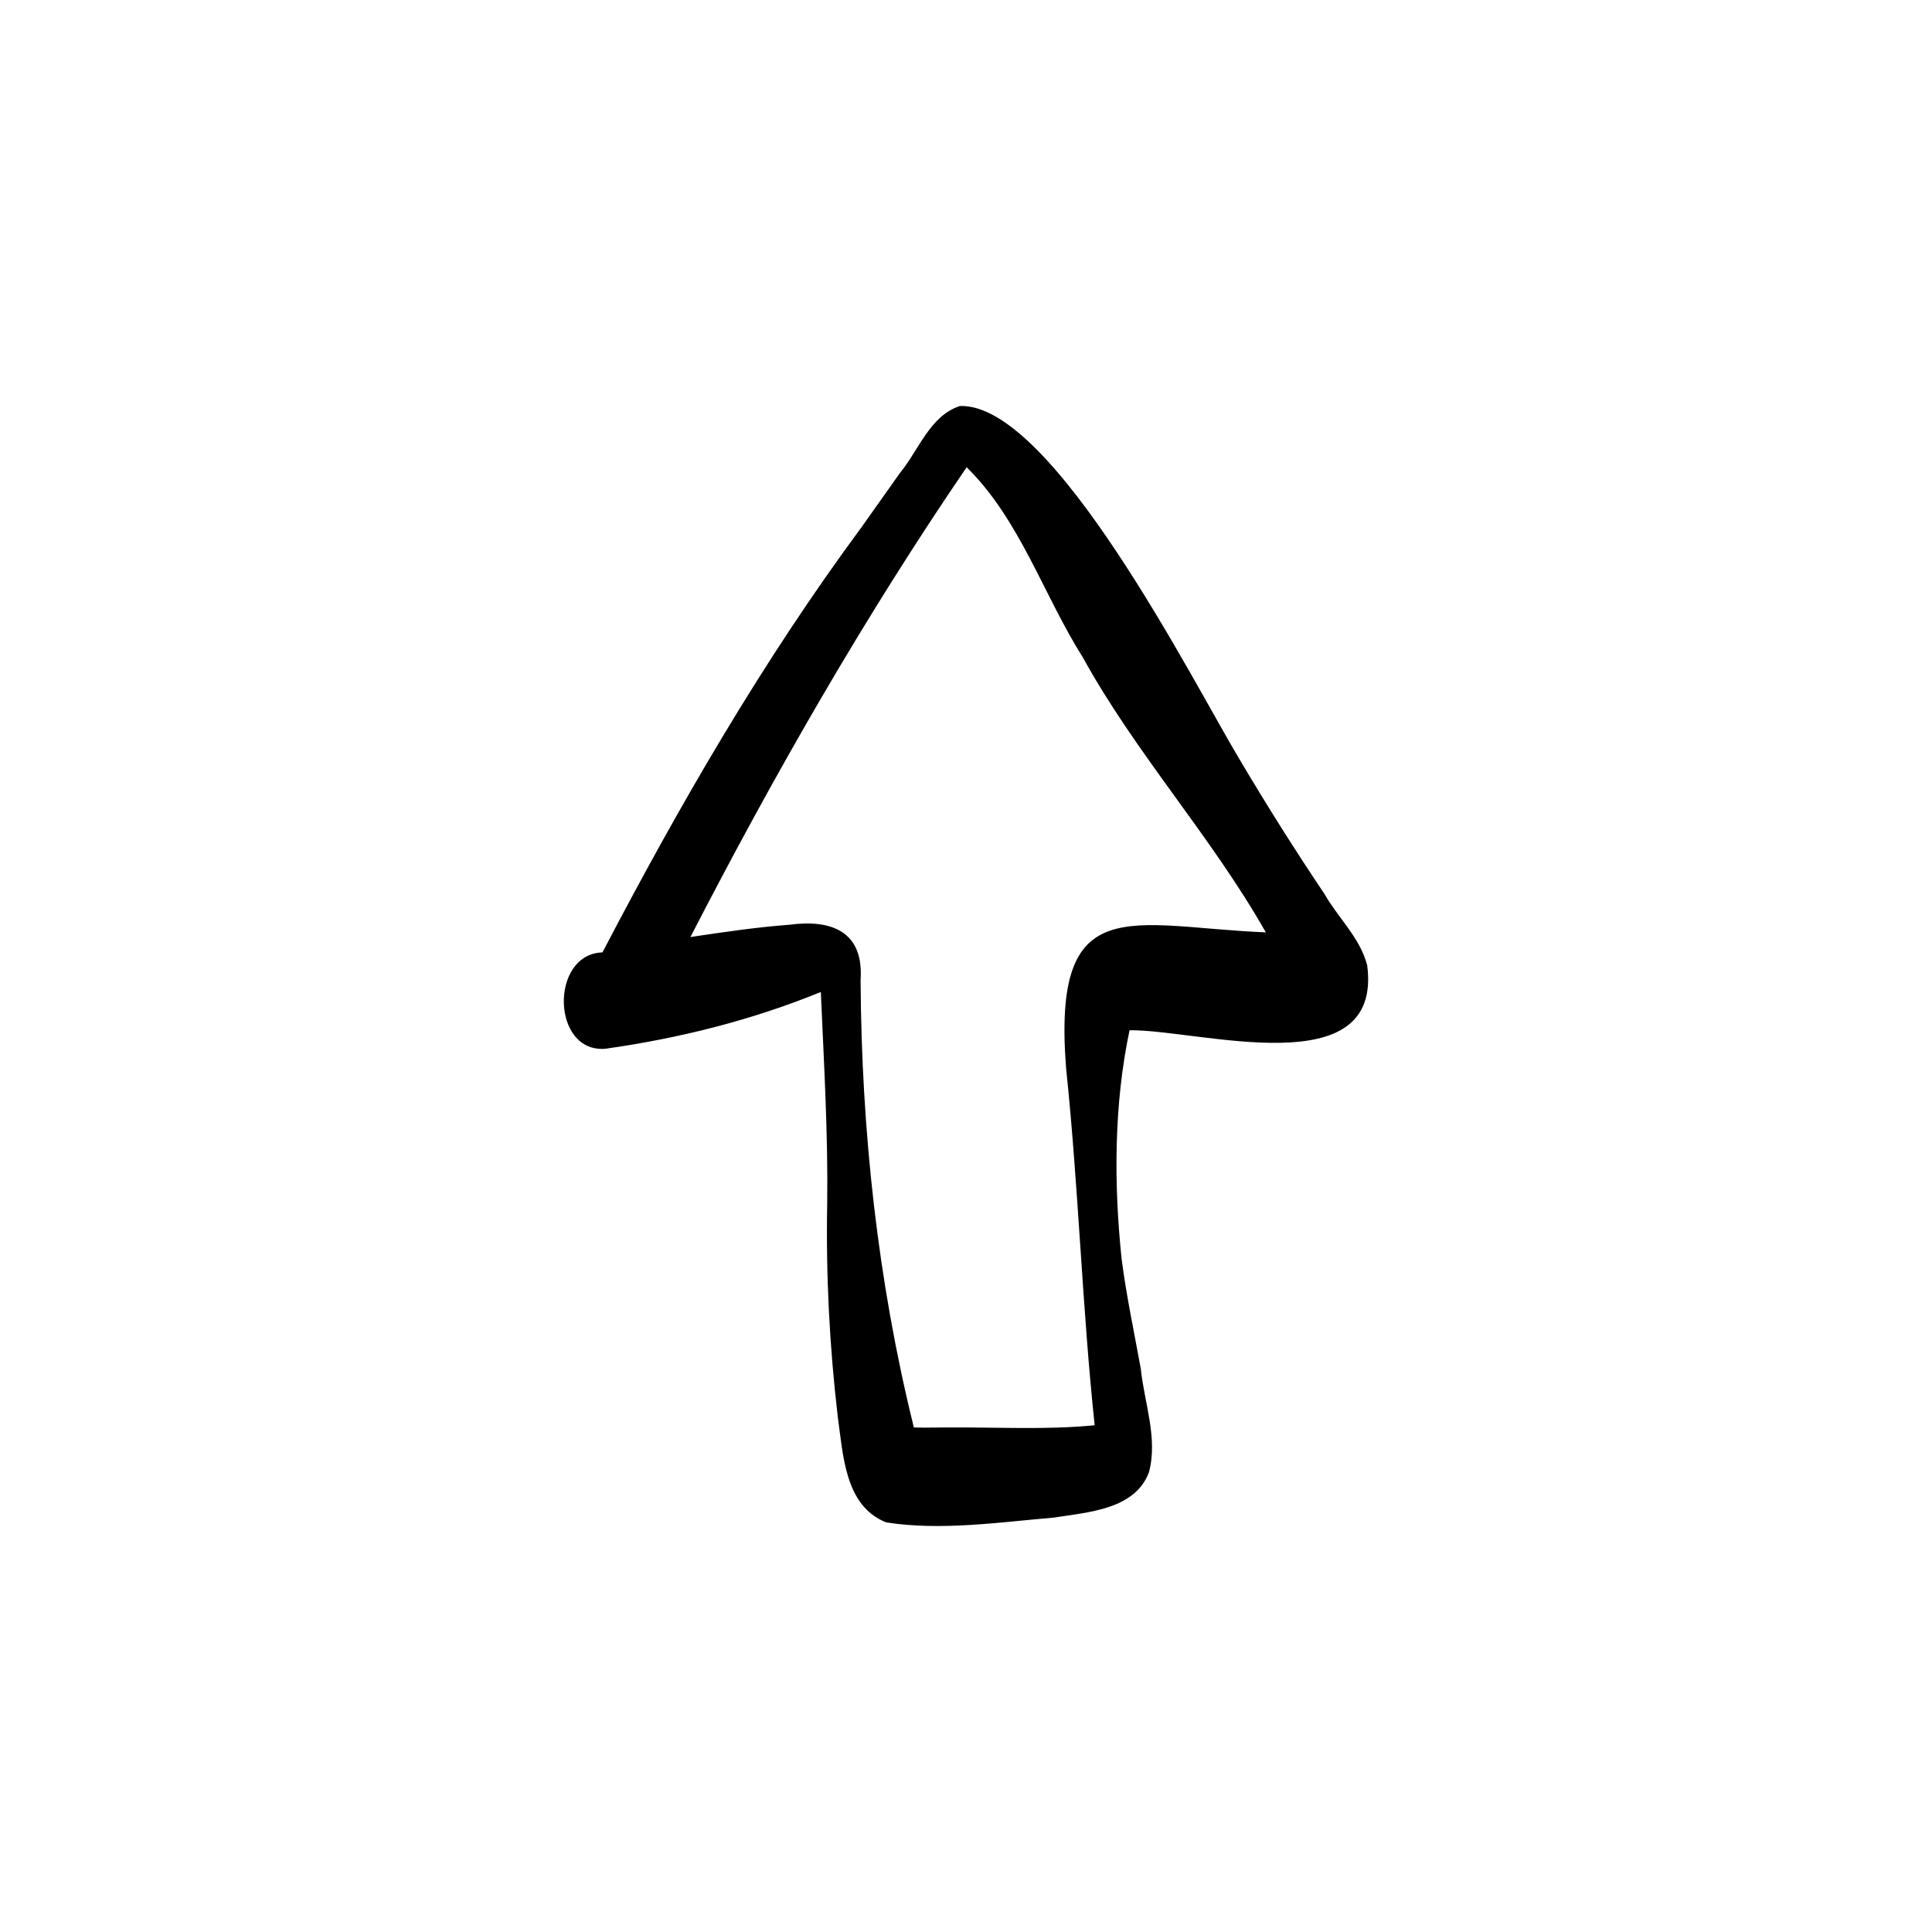<?xml version="1.0" encoding="UTF-8"?>
<!-- Uploaded to: SVG Repo, www.svgrepo.com, Generator: SVG Repo Mixer Tools -->
<svg fill="#000000" width="800px" height="800px" version="1.1" viewBox="144 144 512 512" xmlns="http://www.w3.org/2000/svg">
 <path d="m378.85 547.45c-10.988-4.332-11.406-17.949-12.832-27.984-2.191-18.723-3.156-37.551-2.801-56.395 0.242-18.75-0.879-37.465-1.688-56.184-18.32 7.484-37.484 12.266-57.051 15.039-14.383 1.234-14.824-25.09-0.82-25.531 20.359-38.98 42.406-77.156 68.578-112.57 3.445-4.828 6.871-9.68 10.297-14.531 4.949-6 7.934-15.156 15.867-17.699 24.527-0.832 61.738 73.086 74.039 93.547 7.16 12.113 14.664 24.016 22.512 35.695 3.688 6.457 9.492 11.703 11.367 18.969 4.227 32.062-44.598 16.996-62.977 17.223-4.152 19.684-4.184 40.465-2.121 60.438 1.27 9.922 3.32 19.434 5.094 29.223 0.926 9.027 4.582 18.465 2.176 27.449-3.676 9.934-16.211 10.613-25.203 12.039-14.637 1.242-29.867 3.535-44.43 1.277zm17.285-25.156c12.641-0.082 25.363 0.66 37.961-0.59-3.324-31.445-4.266-63.105-7.562-94.543-3.781-47.742 16.98-37.559 52.922-36.074-14.414-25.426-34.352-47.219-48.473-72.832-10.453-16.539-16.715-36.602-30.812-50.43-27.16 39.766-51.152 81.703-73.199 124.5 8.68-1.289 17.387-2.594 26.137-3.25 11.277-1.512 19.828 1.781 18.957 14.617 0.223 39.883 4.519 79.863 14.121 118.6 3.312 0.109 6.637-0.02 9.949 0z"/>
</svg>